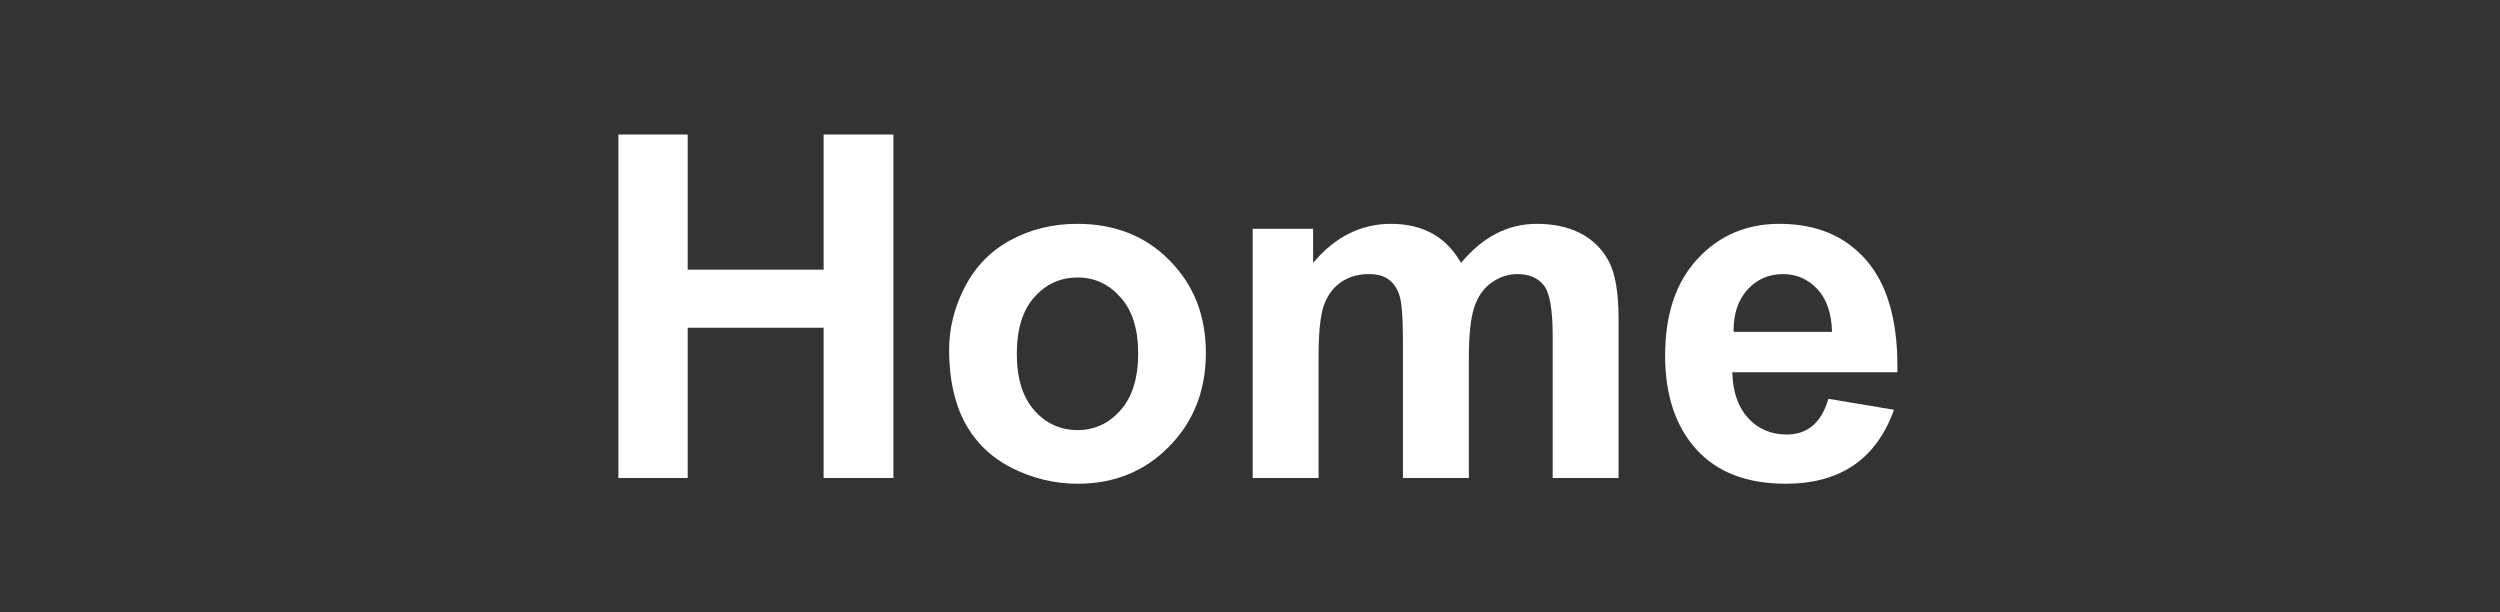 <?xml version="1.0" encoding="UTF-8" standalone="no"?><svg xmlns="http://www.w3.org/2000/svg" xmlns:xlink="http://www.w3.org/1999/xlink" fill="#ffffff" height="36.75" version="1" viewBox="0 0 150 36.75" width="150"><rect x="0" y="0" width="150" height="36.75" fill="#333333" stroke="none"/><g><g><g><path d="M 2.109 0 L 2.109 -20.609 L 6.266 -20.609 L 6.266 -12.5 L 14.422 -12.5 L 14.422 -20.609 L 18.609 -20.609 L 18.609 0 L 14.422 0 L 14.422 -9.016 L 6.266 -9.016 L 6.266 0 Z M 2.109 0" transform="translate(34.995 28.68)"/></g></g></g><g><g><g><path d="M 1.156 -7.688 C 1.156 -8.988 1.473 -10.254 2.109 -11.484 C 2.754 -12.711 3.672 -13.645 4.859 -14.281 C 6.055 -14.926 7.383 -15.25 8.844 -15.25 C 11.102 -15.25 12.953 -14.516 14.391 -13.047 C 15.836 -11.586 16.562 -9.742 16.562 -7.516 C 16.562 -5.254 15.828 -3.379 14.359 -1.891 C 12.898 -0.398 11.07 0.344 8.875 0.344 C 7.5 0.344 6.188 0.031 4.938 -0.594 C 3.695 -1.219 2.754 -2.125 2.109 -3.312 C 1.473 -4.5 1.156 -5.957 1.156 -7.688 Z M 5.219 -7.453 C 5.219 -5.984 5.566 -4.852 6.266 -4.062 C 6.961 -3.27 7.832 -2.875 8.875 -2.875 C 9.883 -2.875 10.738 -3.27 11.438 -4.062 C 12.145 -4.852 12.5 -5.992 12.5 -7.484 C 12.5 -8.941 12.145 -10.062 11.438 -10.844 C 10.738 -11.633 9.883 -12.031 8.875 -12.031 C 7.832 -12.031 6.961 -11.633 6.266 -10.844 C 5.566 -10.062 5.219 -8.93 5.219 -7.453 Z M 5.219 -7.453" transform="translate(55.79 28.68)"/></g></g></g><g><g><g><path d="M 1.781 -14.953 L 5.406 -14.953 L 5.406 -12.906 C 6.719 -14.469 8.273 -15.25 10.078 -15.25 C 11.992 -15.25 13.395 -14.469 14.281 -12.906 C 15.582 -14.469 17.098 -15.25 18.828 -15.25 C 19.836 -15.25 20.707 -15.062 21.438 -14.688 C 22.176 -14.312 22.742 -13.754 23.141 -13.016 C 23.535 -12.285 23.734 -11.133 23.734 -9.562 L 23.734 0 L 19.781 0 L 19.781 -8.516 C 19.781 -10.129 19.598 -11.148 19.234 -11.578 C 18.879 -12.016 18.359 -12.234 17.672 -12.234 C 17.117 -12.234 16.602 -12.066 16.125 -11.734 C 15.645 -11.398 15.297 -10.906 15.078 -10.25 C 14.859 -9.594 14.75 -8.566 14.75 -7.172 L 14.75 0 L 10.797 0 L 10.797 -8.188 C 10.797 -9.633 10.723 -10.566 10.578 -10.984 C 10.43 -11.41 10.211 -11.723 9.922 -11.922 C 9.641 -12.129 9.242 -12.234 8.734 -12.234 C 8.109 -12.234 7.555 -12.07 7.078 -11.75 C 6.609 -11.426 6.266 -10.957 6.047 -10.344 C 5.836 -9.727 5.734 -8.695 5.734 -7.25 L 5.734 0 L 1.781 0 Z M 1.781 -14.953" transform="translate(73.38 28.68)"/></g></g></g><g><g><g><path d="M 10.719 -4.75 L 14.656 -4.094 C 13.594 -1.133 11.426 0.344 8.156 0.344 C 5.82 0.344 4.031 -0.348 2.781 -1.734 C 1.539 -3.117 0.922 -4.988 0.922 -7.344 C 0.922 -9.812 1.566 -11.742 2.859 -13.141 C 4.16 -14.547 5.801 -15.25 7.781 -15.25 C 9.977 -15.25 11.707 -14.531 12.969 -13.094 C 14.227 -11.664 14.859 -9.539 14.859 -6.719 L 14.859 -6.344 L 4.953 -6.344 C 4.984 -5.164 5.301 -4.25 5.906 -3.594 C 6.508 -2.938 7.281 -2.609 8.219 -2.609 C 9.469 -2.609 10.301 -3.32 10.719 -4.75 Z M 10.938 -8.766 C 10.906 -9.891 10.609 -10.75 10.047 -11.344 C 9.484 -11.938 8.801 -12.234 8 -12.234 C 7.133 -12.234 6.422 -11.922 5.859 -11.297 C 5.305 -10.68 5.031 -9.867 5.031 -8.859 L 5.031 -8.766 Z M 10.938 -8.766" transform="translate(98.985 28.68)"/></g></g></g></svg>